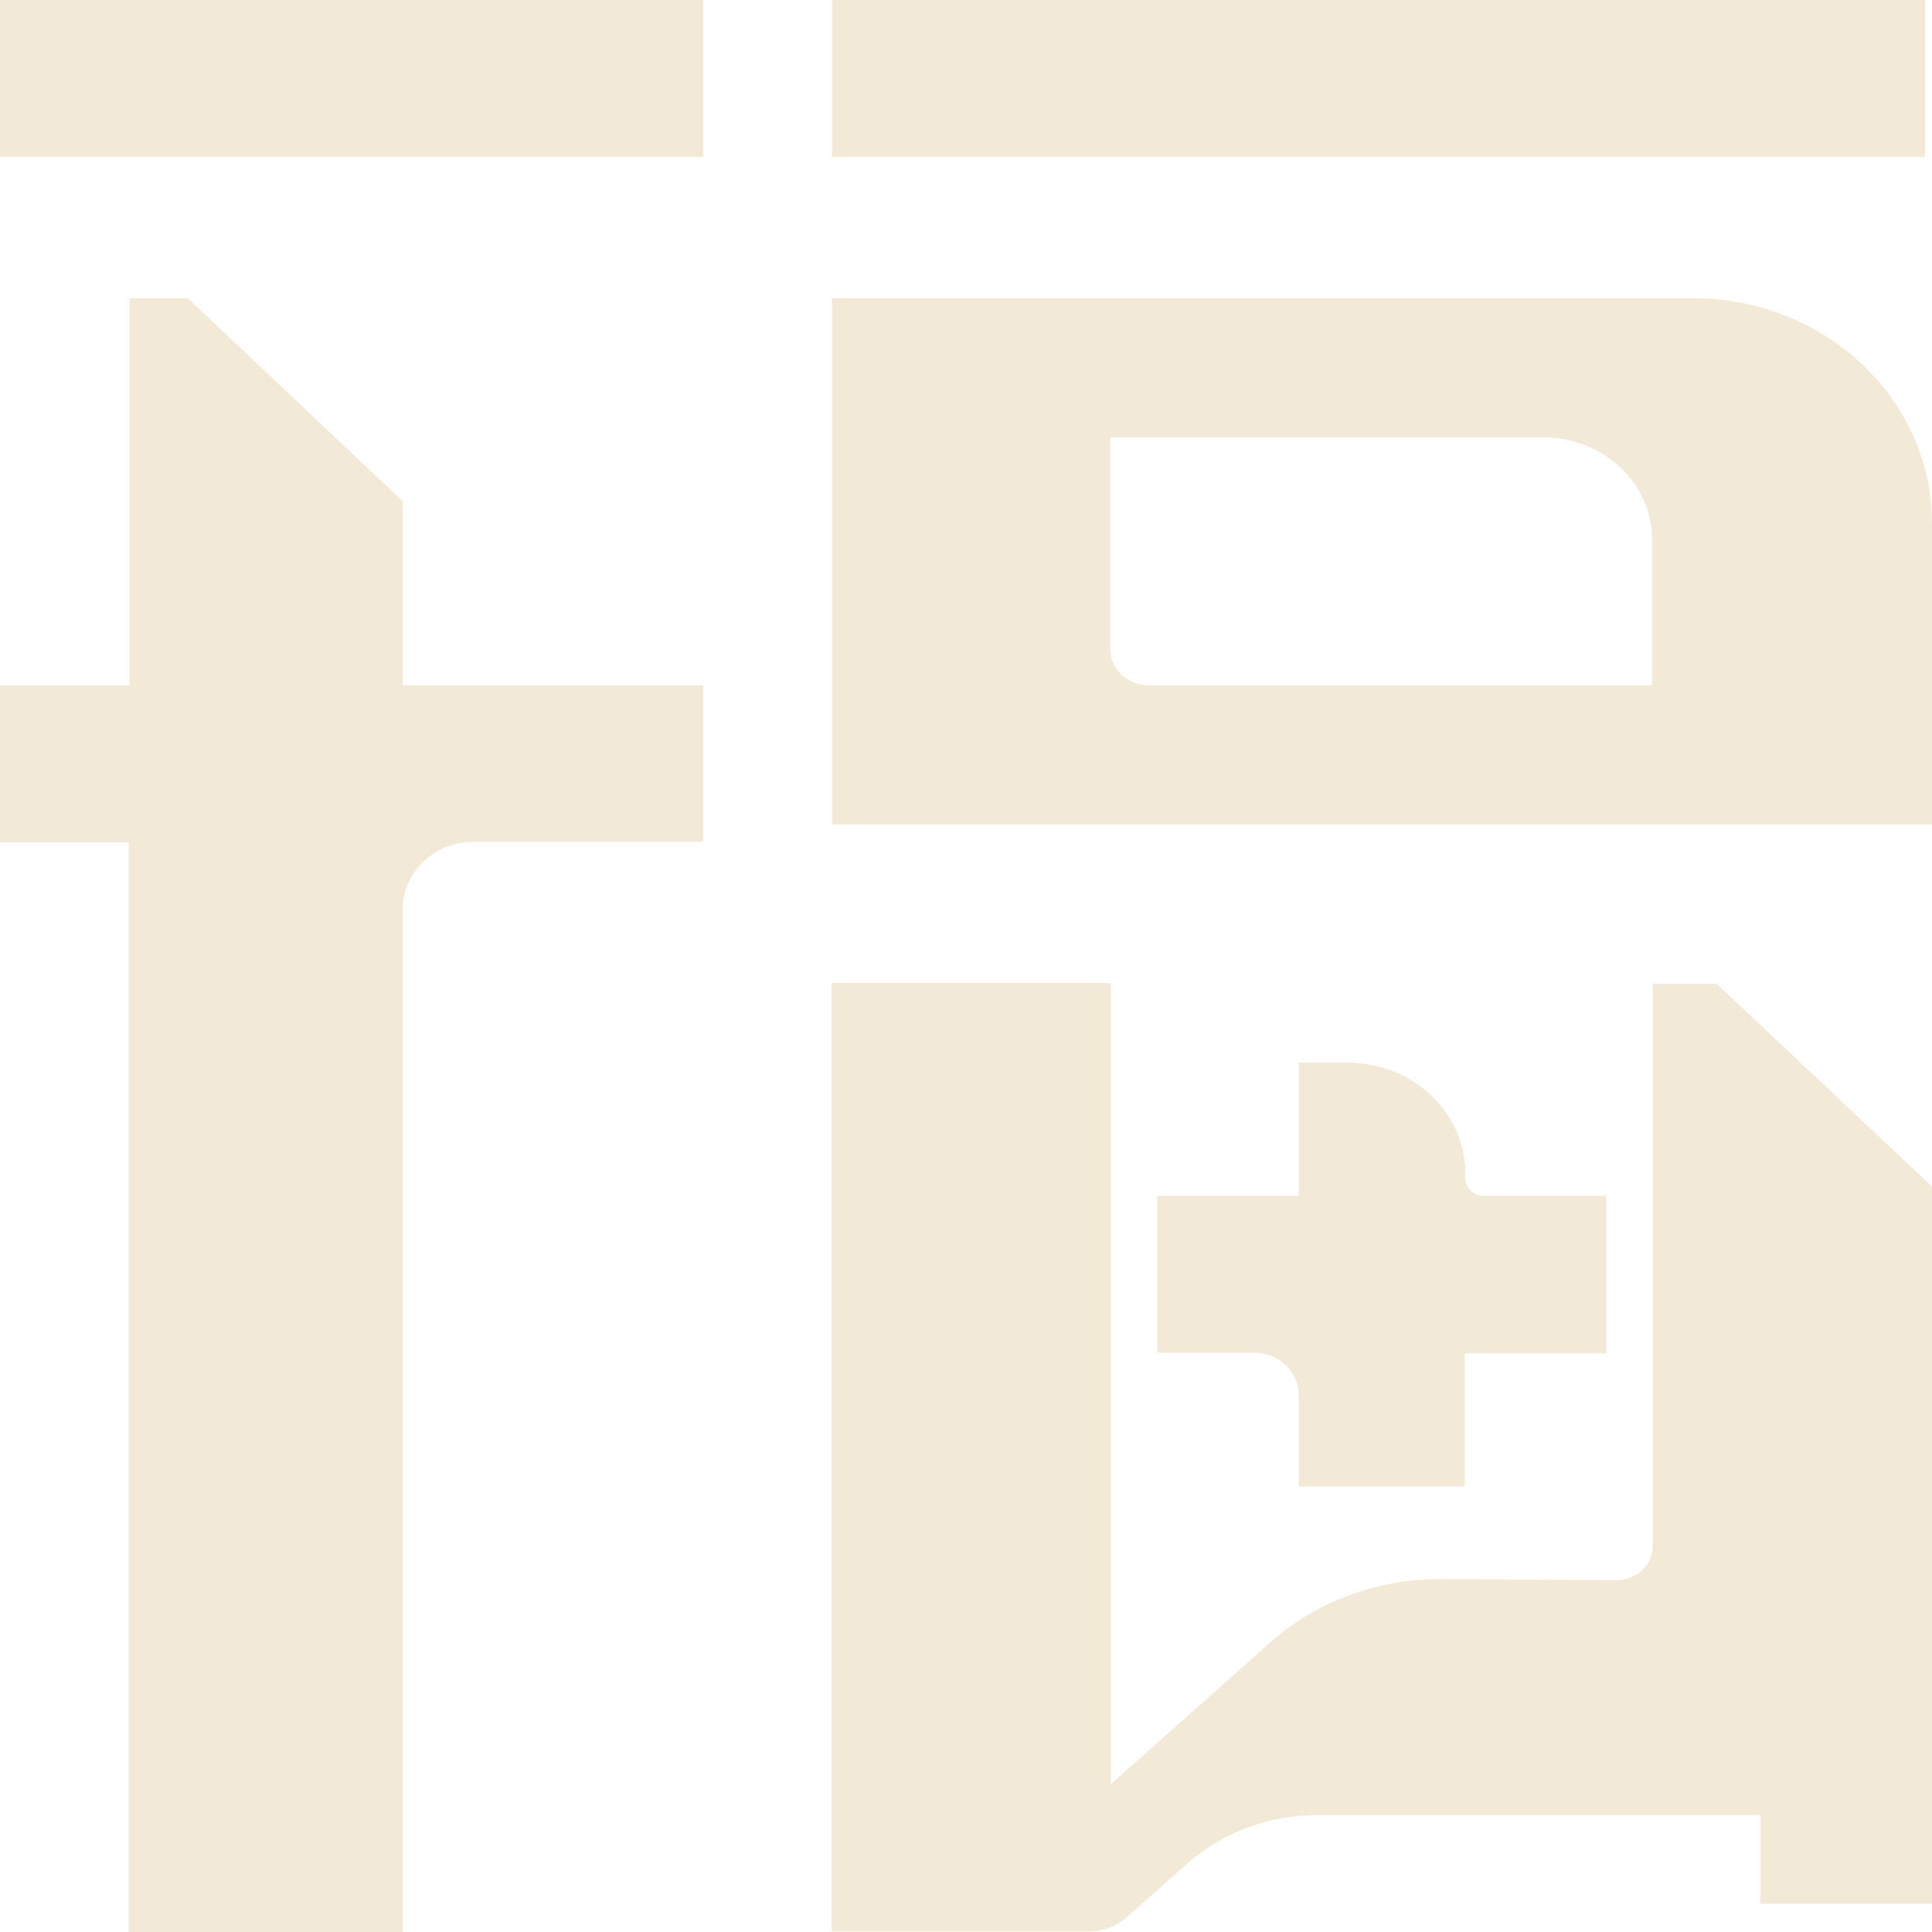 <svg width="148" height="148" viewBox="0 0 148 148" fill="none" xmlns="http://www.w3.org/2000/svg">
<g clip-path="url(#clip0_702_414)">
<path d="M147.461 0H63.737V12.026H147.461V0Z" fill="#F3E9D7"/>
<path d="M63.737 22.849V63.156H148V40.1C148 30.562 139.789 22.849 129.713 22.849H63.737ZM126.602 52.499H87.996C86.378 52.499 85.051 51.255 85.051 49.72V33.506H118.226C122.829 33.506 126.561 37.031 126.561 41.344V52.499H126.602Z" fill="#F3E9D7"/>
<path d="M53.867 0H0V12.026H53.867V0Z" fill="#F3E9D7"/>
<path d="M53.867 52.499H30.852V38.4L14.389 22.849H9.911V52.499H0V64.524H9.869V148H30.852V69.625C30.852 66.805 33.299 64.483 36.285 64.483H53.867V52.457V52.499Z" fill="#F3E9D7"/>
<path d="M131.496 75.348H126.602V118.475C126.602 119.926 125.358 121.046 123.865 121.046L110.305 120.963C105.537 120.963 100.892 122.663 97.409 125.731L85.093 136.679V126.229V75.306H63.695V147.958H83.434C84.471 147.958 85.466 147.585 86.254 146.922L90.981 142.733C93.677 140.37 97.201 139.043 100.892 139.043H134.855V145.844H148V90.898L131.496 75.348Z" fill="#F3E9D7"/>
<path d="M123.078 91.603H113.664C112.876 91.603 112.254 90.981 112.254 90.276V89.903C112.254 85.217 108.232 81.402 103.214 81.402H99.482V91.603H88.659V103.629H96.082C97.989 103.629 99.482 105.08 99.482 106.864V113.872H112.213V103.671H123.036V91.645L123.078 91.603Z" fill="#F3E9D7"/>
</g>
<defs>
<clipPath id="clip0_702_414">
<rect width="148" height="148" fill="white"/>
</clipPath>
</defs>
</svg>

